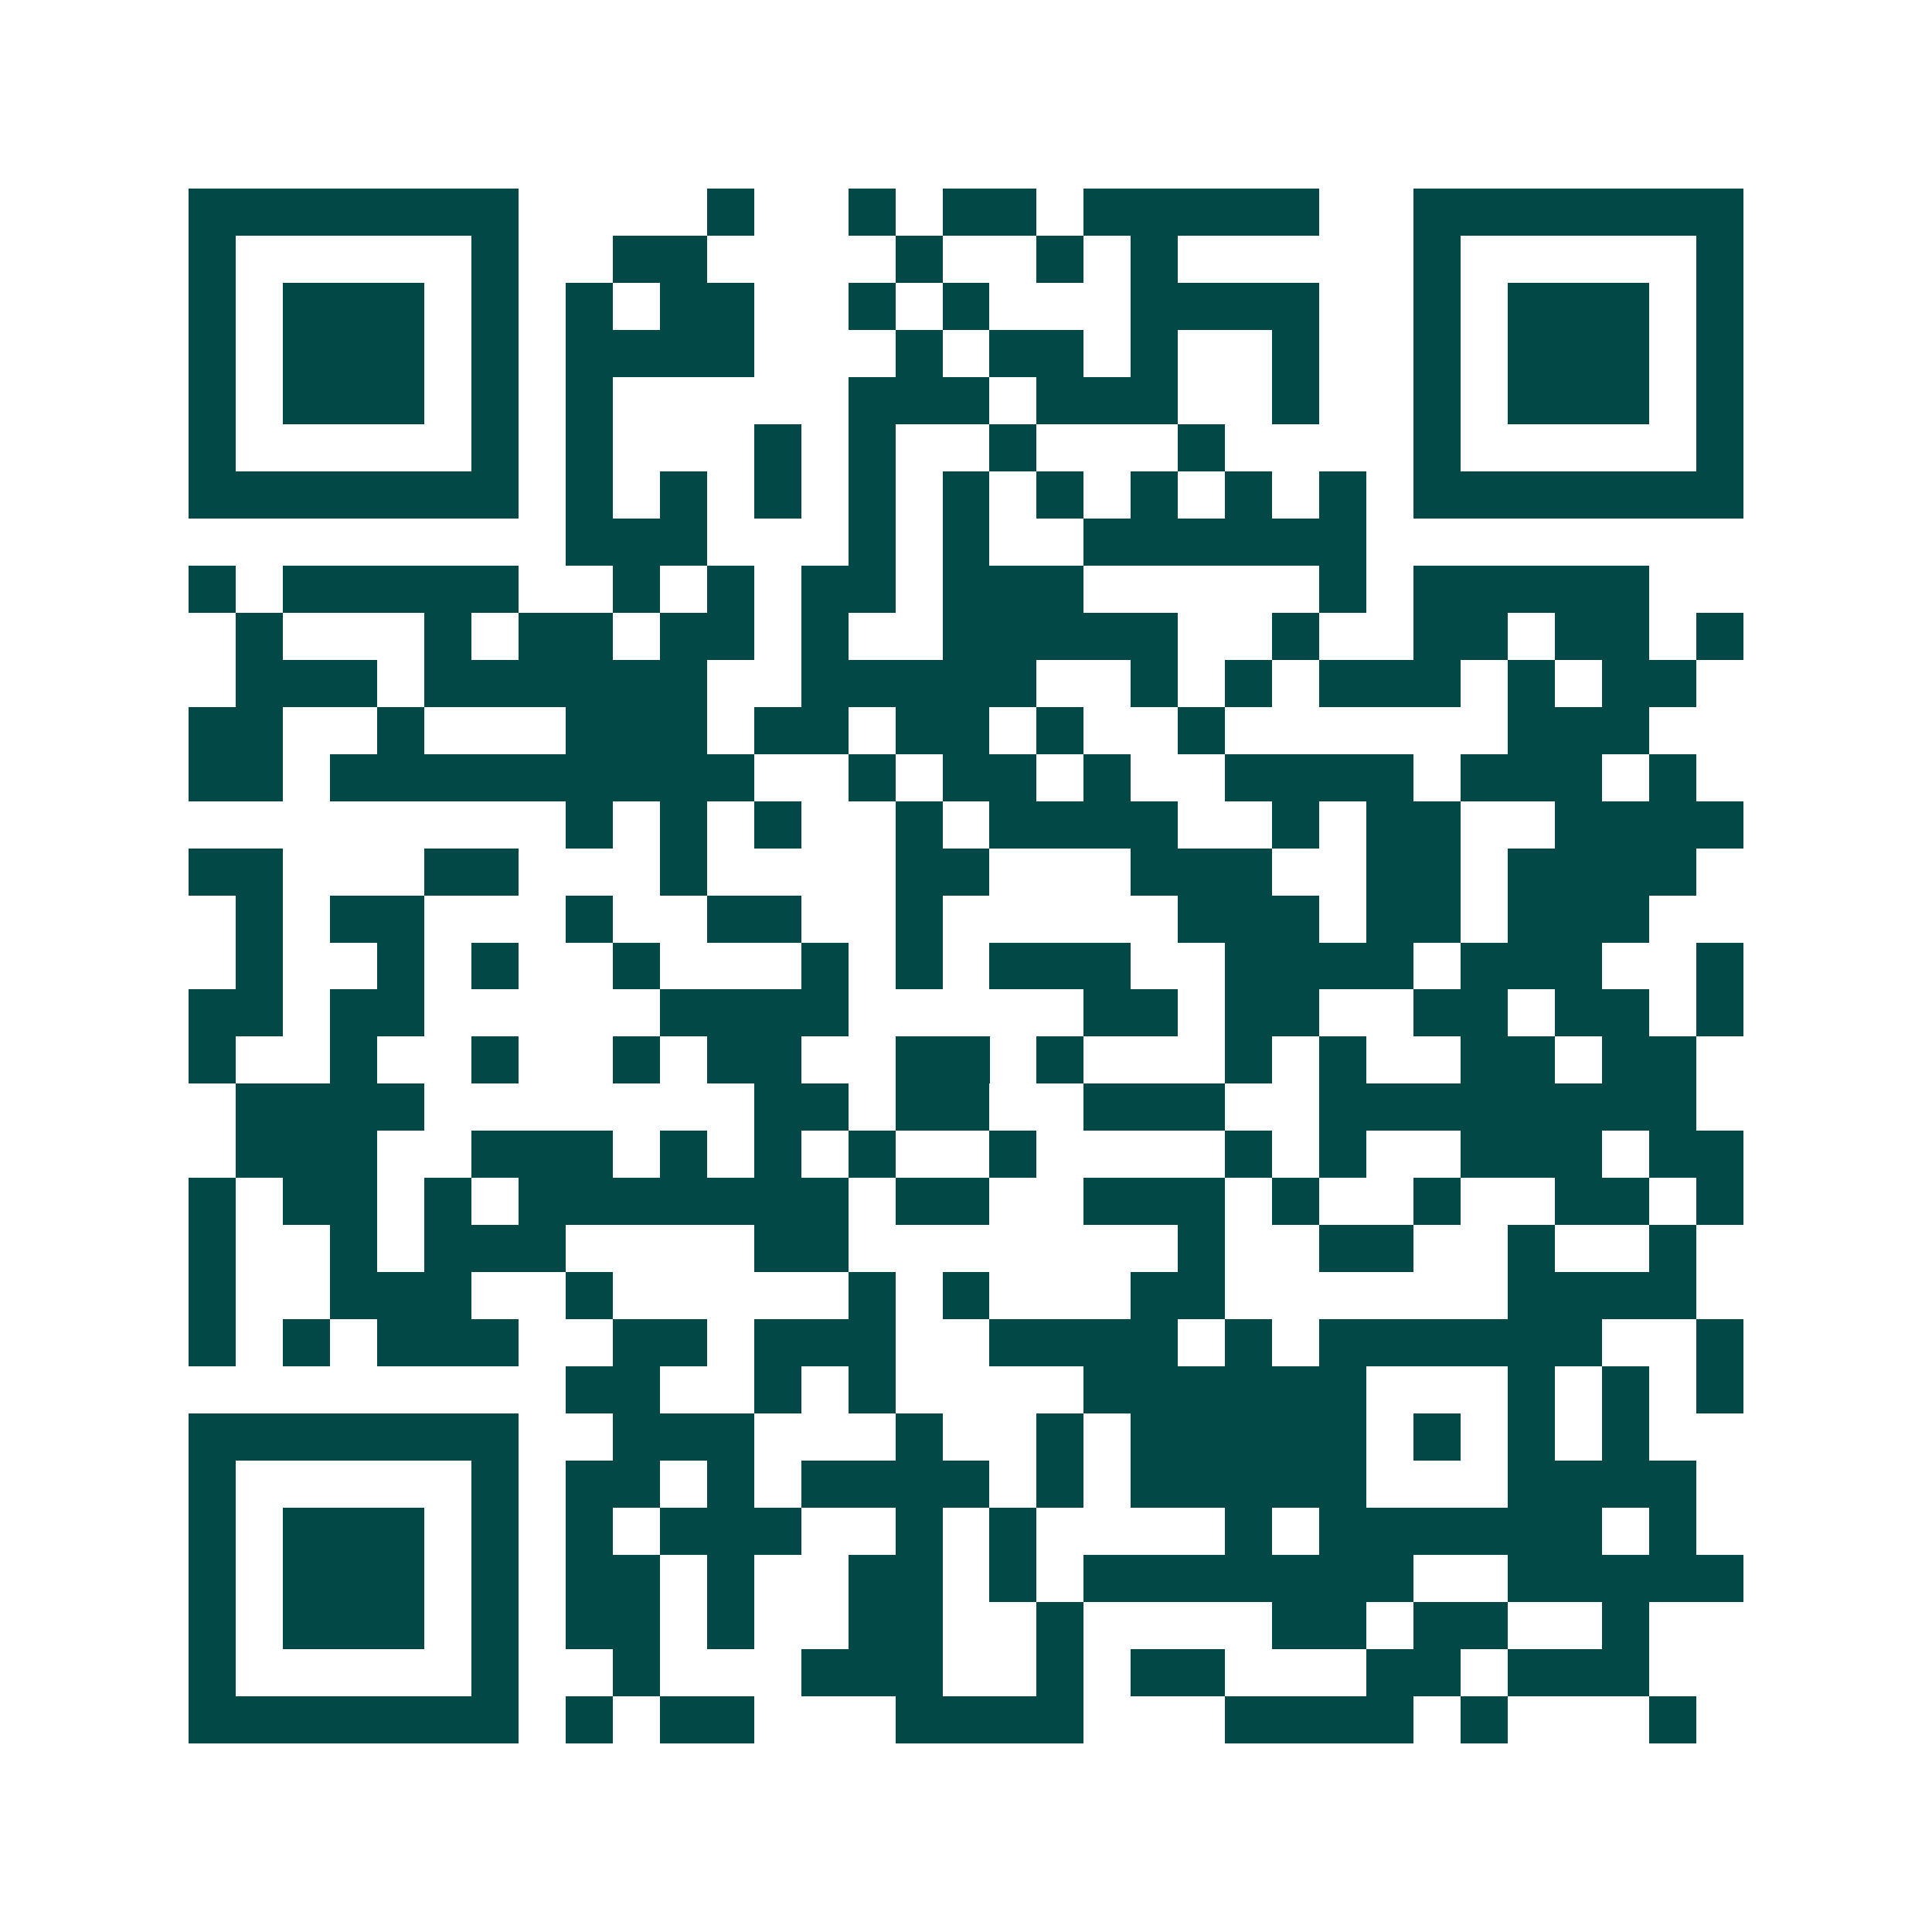 <svg xmlns="http://www.w3.org/2000/svg" width="200" height="200" viewBox="0 0 41 41" shape-rendering="crispEdges"><path fill="#ffffff" d="M0 0h41v41H0z"/><path stroke="#014847" d="M4 4.5h7m4 0h1m2 0h1m1 0h2m1 0h5m2 0h7M4 5.5h1m5 0h1m2 0h2m4 0h1m2 0h1m1 0h1m5 0h1m5 0h1M4 6.5h1m1 0h3m1 0h1m1 0h1m1 0h2m2 0h1m1 0h1m3 0h4m2 0h1m1 0h3m1 0h1M4 7.5h1m1 0h3m1 0h1m1 0h4m3 0h1m1 0h2m1 0h1m2 0h1m2 0h1m1 0h3m1 0h1M4 8.5h1m1 0h3m1 0h1m1 0h1m5 0h3m1 0h3m2 0h1m2 0h1m1 0h3m1 0h1M4 9.5h1m5 0h1m1 0h1m3 0h1m1 0h1m2 0h1m3 0h1m4 0h1m5 0h1M4 10.5h7m1 0h1m1 0h1m1 0h1m1 0h1m1 0h1m1 0h1m1 0h1m1 0h1m1 0h1m1 0h7M12 11.5h3m3 0h1m1 0h1m2 0h6M4 12.5h1m1 0h5m2 0h1m1 0h1m1 0h2m1 0h3m5 0h1m1 0h5M5 13.5h1m3 0h1m1 0h2m1 0h2m1 0h1m2 0h5m2 0h1m2 0h2m1 0h2m1 0h1M5 14.5h3m1 0h6m2 0h5m2 0h1m1 0h1m1 0h3m1 0h1m1 0h2M4 15.5h2m2 0h1m3 0h3m1 0h2m1 0h2m1 0h1m2 0h1m6 0h3M4 16.5h2m1 0h9m2 0h1m1 0h2m1 0h1m2 0h4m1 0h3m1 0h1M12 17.5h1m1 0h1m1 0h1m2 0h1m1 0h4m2 0h1m1 0h2m2 0h4M4 18.5h2m3 0h2m3 0h1m4 0h2m3 0h3m2 0h2m1 0h4M5 19.5h1m1 0h2m3 0h1m2 0h2m2 0h1m5 0h3m1 0h2m1 0h3M5 20.5h1m2 0h1m1 0h1m2 0h1m3 0h1m1 0h1m1 0h3m2 0h4m1 0h3m2 0h1M4 21.5h2m1 0h2m5 0h4m5 0h2m1 0h2m2 0h2m1 0h2m1 0h1M4 22.5h1m2 0h1m2 0h1m2 0h1m1 0h2m2 0h2m1 0h1m3 0h1m1 0h1m2 0h2m1 0h2M5 23.5h4m7 0h2m1 0h2m2 0h3m2 0h8M5 24.5h3m2 0h3m1 0h1m1 0h1m1 0h1m2 0h1m4 0h1m1 0h1m2 0h3m1 0h2M4 25.5h1m1 0h2m1 0h1m1 0h7m1 0h2m2 0h3m1 0h1m2 0h1m2 0h2m1 0h1M4 26.5h1m2 0h1m1 0h3m4 0h2m7 0h1m2 0h2m2 0h1m2 0h1M4 27.5h1m2 0h3m2 0h1m5 0h1m1 0h1m3 0h2m6 0h4M4 28.5h1m1 0h1m1 0h3m2 0h2m1 0h3m2 0h4m1 0h1m1 0h6m2 0h1M12 29.5h2m2 0h1m1 0h1m4 0h6m3 0h1m1 0h1m1 0h1M4 30.5h7m2 0h3m3 0h1m2 0h1m1 0h5m1 0h1m1 0h1m1 0h1M4 31.5h1m5 0h1m1 0h2m1 0h1m1 0h4m1 0h1m1 0h5m3 0h4M4 32.5h1m1 0h3m1 0h1m1 0h1m1 0h3m2 0h1m1 0h1m4 0h1m1 0h6m1 0h1M4 33.5h1m1 0h3m1 0h1m1 0h2m1 0h1m2 0h2m1 0h1m1 0h7m2 0h5M4 34.5h1m1 0h3m1 0h1m1 0h2m1 0h1m2 0h2m2 0h1m4 0h2m1 0h2m2 0h1M4 35.5h1m5 0h1m2 0h1m3 0h3m2 0h1m1 0h2m3 0h2m1 0h3M4 36.5h7m1 0h1m1 0h2m3 0h4m3 0h4m1 0h1m3 0h1"/></svg>
